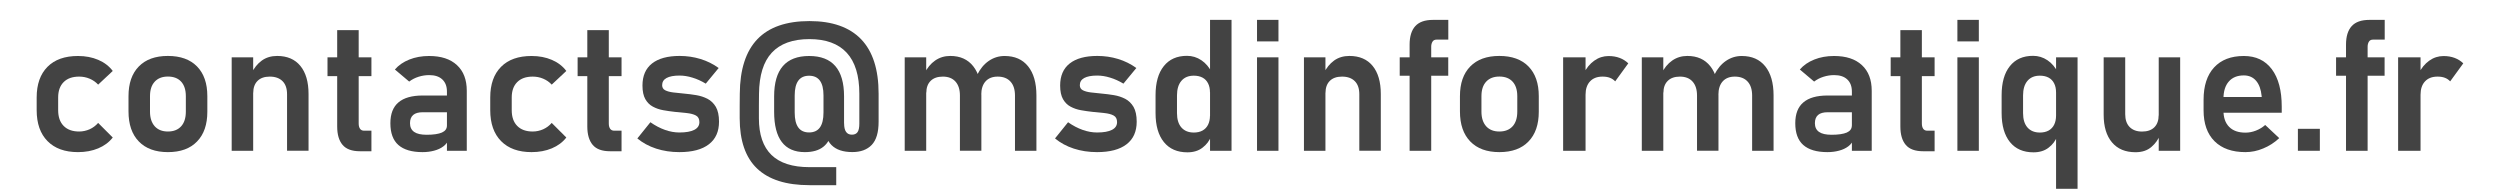 <?xml version="1.0" encoding="utf-8"?>
<!-- Generator: Adobe Illustrator 28.0.0, SVG Export Plug-In . SVG Version: 6.00 Build 0)  -->
<svg version="1.1" xmlns="http://www.w3.org/2000/svg" xmlns:xlink="http://www.w3.org/1999/xlink" x="0px" y="0px"
	 viewBox="0 0 482.67 37.55" style="enable-background:new 0 0 482.67 37.55;" xml:space="preserve">
<style type="text/css">
	.st0{fill:#434343;}
	.st1{fill:#B41B1A;}
	.st2{fill:#ADACAC;}
</style>
<g id="Calque_1">
	<g>
		<path class="st0" d="M15.06,29.37c-2.53,0-4.49-0.71-5.88-2.12c-1.4-1.41-2.1-3.41-2.1-5.98v-2.45c0-2.55,0.7-4.52,2.09-5.92
			s3.35-2.09,5.89-2.09c1.45,0,2.75,0.25,3.92,0.75c1.16,0.5,2.09,1.21,2.79,2.14l-2.82,2.64c-0.46-0.5-1.01-0.88-1.65-1.15
			c-0.64-0.27-1.31-0.4-2.02-0.4c-1.29,0-2.28,0.35-2.99,1.06c-0.71,0.71-1.06,1.7-1.06,2.97v2.45c0,1.31,0.35,2.32,1.06,3.04
			c0.71,0.72,1.7,1.08,2.99,1.08c0.71,0,1.38-0.15,2.02-0.43c0.64-0.29,1.19-0.7,1.65-1.23l2.82,2.82c-0.7,0.9-1.63,1.6-2.8,2.09
			C17.8,29.13,16.5,29.37,15.06,29.37z"/>
		<path class="st0" d="M32.42,29.37c-2.42,0-4.3-0.69-5.62-2.06c-1.33-1.37-1.99-3.31-1.99-5.8v-2.94c0-2.47,0.66-4.38,1.99-5.74
			c1.33-1.36,3.2-2.03,5.62-2.03s4.3,0.68,5.62,2.03c1.33,1.36,1.99,3.27,1.99,5.74v2.99c0,2.48-0.66,4.4-1.99,5.76
			C36.72,28.69,34.85,29.37,32.42,29.37z M32.42,25.39c1.1,0,1.95-0.34,2.56-1.01c0.6-0.67,0.9-1.61,0.9-2.82v-2.99
			c0-1.21-0.3-2.14-0.9-2.8c-0.6-0.66-1.46-0.99-2.56-0.99c-1.09,0-1.94,0.33-2.55,0.99c-0.61,0.66-0.91,1.59-0.91,2.8v2.99
			c0,1.21,0.31,2.14,0.91,2.82C30.49,25.06,31.33,25.39,32.42,25.39z"/>
		<path class="st0" d="M44.73,29.11V11.07h4.15v18.04H44.73z M55.42,29.11V18.18c0-1.09-0.29-1.93-0.87-2.51
			c-0.58-0.58-1.4-0.88-2.47-0.88c-1.02,0-1.81,0.28-2.36,0.83s-0.83,1.33-0.83,2.33l-0.37-3.74c0.53-1.09,1.21-1.93,2.03-2.52
			c0.82-0.59,1.81-0.89,2.96-0.89c1.93,0,3.43,0.64,4.48,1.92s1.58,3.09,1.58,5.43v10.95H55.42z"/>
		<path class="st0" d="M63.23,14.7v-3.63h8.48v3.63H63.23z M69.49,29.2c-1.54,0-2.66-0.41-3.35-1.23c-0.7-0.82-1.04-2.01-1.04-3.55
			V5.82h4.15v18.03c0,0.43,0.09,0.76,0.26,1.01c0.17,0.24,0.43,0.37,0.76,0.37h1.44v3.98H69.49z"/>
		<path class="st0" d="M81.57,29.37c-2.06,0-3.61-0.46-4.65-1.37c-1.04-0.92-1.55-2.32-1.55-4.21c0-1.8,0.52-3.14,1.56-4.02
			c1.04-0.89,2.61-1.33,4.69-1.33h4.83l0.24,3.23h-5.06c-0.82,0-1.44,0.17-1.85,0.52c-0.41,0.35-0.62,0.88-0.62,1.6
			c0,0.75,0.27,1.31,0.8,1.68c0.53,0.37,1.34,0.55,2.42,0.55c1.31,0,2.29-0.15,2.94-0.43c0.65-0.29,0.97-0.74,0.97-1.36l0.37,2.57
			c-0.2,0.59-0.55,1.08-1.05,1.45c-0.5,0.38-1.1,0.66-1.8,0.84C83.11,29.28,82.37,29.37,81.57,29.37z M86.29,29.11V17.68
			c0-1.01-0.3-1.79-0.9-2.35c-0.6-0.56-1.44-0.83-2.53-0.83c-0.7,0-1.38,0.11-2.05,0.32c-0.67,0.21-1.27,0.52-1.81,0.93l-2.76-2.33
			c0.71-0.82,1.63-1.46,2.78-1.92s2.42-0.69,3.82-0.69c2.32,0,4.11,0.58,5.38,1.76c1.27,1.17,1.9,2.82,1.9,4.95v11.59H86.29z"/>
		<path class="st0" d="M102.63,29.37c-2.53,0-4.49-0.71-5.88-2.12c-1.4-1.41-2.1-3.41-2.1-5.98v-2.45c0-2.55,0.7-4.52,2.09-5.92
			c1.39-1.4,3.35-2.09,5.89-2.09c1.45,0,2.75,0.25,3.92,0.75c1.16,0.5,2.09,1.21,2.79,2.14l-2.82,2.64
			c-0.46-0.5-1.01-0.88-1.65-1.15c-0.64-0.27-1.31-0.4-2.02-0.4c-1.29,0-2.28,0.35-2.99,1.06c-0.71,0.71-1.06,1.7-1.06,2.97v2.45
			c0,1.31,0.35,2.32,1.06,3.04c0.71,0.72,1.7,1.08,2.99,1.08c0.71,0,1.38-0.15,2.02-0.43c0.64-0.29,1.19-0.7,1.65-1.23l2.82,2.82
			c-0.7,0.9-1.63,1.6-2.8,2.09S104.07,29.37,102.63,29.37z"/>
		<path class="st0" d="M111.52,14.7v-3.63H120v3.63H111.52z M117.78,29.2c-1.54,0-2.66-0.41-3.35-1.23s-1.04-2.01-1.04-3.55V5.82
			h4.15v18.03c0,0.43,0.09,0.76,0.26,1.01c0.17,0.24,0.43,0.37,0.76,0.37H120v3.98H117.78z"/>
		<path class="st0" d="M131.16,29.37c-1.61,0-3.11-0.23-4.49-0.68c-1.38-0.45-2.59-1.11-3.62-1.96l2.52-3.13
			c0.93,0.65,1.86,1.14,2.82,1.48s1.88,0.5,2.78,0.5c1.26,0,2.22-0.17,2.88-0.51c0.66-0.34,0.98-0.84,0.98-1.49
			c0-0.61-0.22-1.04-0.67-1.28c-0.44-0.24-1.03-0.39-1.75-0.47c-0.72-0.08-1.49-0.15-2.31-0.23c-0.75-0.08-1.5-0.19-2.23-0.32
			c-0.74-0.13-1.41-0.36-2.02-0.69c-0.61-0.32-1.09-0.81-1.46-1.45c-0.36-0.64-0.55-1.51-0.55-2.62c0-1.87,0.61-3.29,1.84-4.26
			s3.01-1.46,5.34-1.46c1.4,0,2.74,0.2,4.02,0.59c1.27,0.39,2.45,0.97,3.51,1.74l-2.49,3.02c-0.85-0.51-1.7-0.9-2.57-1.16
			c-0.86-0.27-1.7-0.4-2.51-0.4c-1.09,0-1.92,0.16-2.49,0.47c-0.57,0.31-0.85,0.78-0.85,1.39c0,0.45,0.2,0.78,0.59,0.98
			c0.39,0.2,0.91,0.34,1.56,0.42c0.64,0.08,1.33,0.15,2.08,0.22c0.78,0.07,1.56,0.17,2.35,0.3s1.51,0.37,2.18,0.71
			c0.67,0.35,1.2,0.87,1.61,1.56c0.4,0.7,0.61,1.65,0.61,2.85c0,1.91-0.65,3.37-1.96,4.37C135.55,28.87,133.65,29.37,131.16,29.37z"
			/>
		<path class="st0" d="M156.28,35.75c-4.51,0-7.88-1.08-10.12-3.22s-3.35-5.39-3.35-9.71c0-0.79,0-1.58,0-2.37s0-1.58,0.02-2.36
			c0.03-4.69,1.17-8.2,3.4-10.53c2.23-2.32,5.58-3.49,10.05-3.49c4.39,0,7.72,1.17,9.97,3.5c2.25,2.34,3.38,5.84,3.38,10.51
			c0,0.88,0,1.79,0,2.73s0,1.84,0,2.69c0,2.06-0.44,3.55-1.33,4.48c-0.89,0.92-2.13,1.38-3.73,1.38c-1.8,0-3.14-0.45-4.04-1.36
			c-0.9-0.91-1.35-2.27-1.35-4.09l3.79-0.1c0,0.73,0.12,1.28,0.37,1.64c0.25,0.37,0.63,0.55,1.14,0.55c0.5,0,0.86-0.17,1.09-0.5
			c0.23-0.34,0.34-0.88,0.34-1.63c0-0.96,0-1.92,0-2.88c0-0.96,0-1.92,0-2.89c0-3.52-0.81-6.16-2.44-7.92
			c-1.63-1.76-4.03-2.63-7.19-2.63c-3.23,0-5.65,0.88-7.27,2.62s-2.43,4.39-2.47,7.93c-0.01,0.78-0.02,1.56-0.02,2.35
			c0,0.79,0,1.58,0,2.38c0,3.15,0.81,5.51,2.42,7.08c1.62,1.57,4.06,2.36,7.33,2.36h5.18v3.49H156.28z M155.39,29.37
			c-3.95,0-5.93-2.6-5.93-7.79V18.6c0-5.19,2.25-7.79,6.76-7.79c4.5,0,6.74,2.6,6.74,7.8v5.61l-2.36,1.01
			c-0.22,1.38-0.76,2.41-1.63,3.1C158.1,29.03,156.91,29.37,155.39,29.37z M156.21,25.57c1.86,0,2.78-1.28,2.78-3.84v-3.32
			c0-2.53-0.93-3.79-2.78-3.79s-2.78,1.27-2.78,3.81v3.3C153.43,24.29,154.35,25.57,156.21,25.57z"/>
		<path class="st0" d="M174.67,29.11V11.07h4.15v18.04H174.67z M185.33,29.11V18.44c0-1.16-0.29-2.06-0.86-2.69
			c-0.57-0.64-1.39-0.96-2.44-0.96c-1.02,0-1.81,0.28-2.36,0.83c-0.56,0.56-0.83,1.33-0.83,2.33l-0.37-3.74
			c0.53-1.09,1.22-1.93,2.07-2.52c0.85-0.59,1.82-0.89,2.92-0.89c1.91,0,3.39,0.66,4.44,1.99c1.05,1.33,1.57,3.2,1.57,5.62v10.69
			H185.33z M195.96,29.11V18.44c0-1.16-0.29-2.06-0.87-2.69c-0.58-0.64-1.4-0.96-2.47-0.96c-1.01,0-1.79,0.31-2.34,0.92
			c-0.55,0.61-0.83,1.48-0.83,2.59l-0.8-3.82c0.58-1.18,1.33-2.09,2.25-2.72c0.92-0.63,1.94-0.95,3.05-0.95
			c1.96,0,3.47,0.66,4.54,1.99c1.07,1.33,1.61,3.2,1.61,5.62v10.69H195.96z"/>
		<path class="st0" d="M211.8,29.37c-1.61,0-3.11-0.23-4.49-0.68c-1.38-0.45-2.59-1.11-3.62-1.96l2.52-3.13
			c0.93,0.65,1.86,1.14,2.82,1.48s1.88,0.5,2.78,0.5c1.26,0,2.22-0.17,2.88-0.51c0.66-0.34,0.98-0.84,0.98-1.49
			c0-0.61-0.22-1.04-0.67-1.28c-0.44-0.24-1.03-0.39-1.75-0.47c-0.72-0.08-1.49-0.15-2.31-0.23c-0.75-0.08-1.5-0.19-2.23-0.32
			c-0.74-0.13-1.41-0.36-2.02-0.69c-0.61-0.32-1.09-0.81-1.46-1.45c-0.36-0.64-0.55-1.51-0.55-2.62c0-1.87,0.61-3.29,1.84-4.26
			c1.23-0.97,3.01-1.46,5.34-1.46c1.4,0,2.74,0.2,4.02,0.59c1.27,0.39,2.45,0.97,3.51,1.74l-2.49,3.02c-0.85-0.51-1.7-0.9-2.57-1.16
			c-0.86-0.27-1.7-0.4-2.51-0.4c-1.09,0-1.92,0.16-2.49,0.47c-0.57,0.31-0.85,0.78-0.85,1.39c0,0.45,0.2,0.78,0.59,0.98
			c0.39,0.2,0.91,0.34,1.56,0.42c0.64,0.08,1.33,0.15,2.08,0.22c0.78,0.07,1.56,0.17,2.35,0.3s1.51,0.37,2.18,0.71
			c0.67,0.35,1.2,0.87,1.61,1.56c0.4,0.7,0.61,1.65,0.61,2.85c0,1.91-0.65,3.37-1.96,4.37C216.19,28.87,214.29,29.37,211.8,29.37z"
			/>
		<path class="st0" d="M229.25,29.41c-1.96,0-3.47-0.66-4.54-1.98c-1.07-1.32-1.61-3.19-1.61-5.6v-3.44c0-2.42,0.53-4.3,1.59-5.62
			c1.06-1.33,2.55-1.99,4.48-1.99c1.01,0,1.93,0.28,2.78,0.85c0.85,0.57,1.52,1.37,2.03,2.4l-0.37,3.84c0-0.7-0.12-1.29-0.37-1.77
			c-0.24-0.49-0.6-0.86-1.06-1.11c-0.46-0.25-1.03-0.38-1.69-0.38c-1.03,0-1.83,0.33-2.4,1c-0.57,0.67-0.85,1.61-0.85,2.82v3.41
			c0,1.19,0.28,2.12,0.85,2.77c0.57,0.65,1.37,0.98,2.4,0.98c0.66,0,1.22-0.13,1.69-0.39c0.46-0.26,0.82-0.63,1.06-1.12
			c0.24-0.49,0.37-1.07,0.37-1.76l0.24,3.96c-0.34,0.89-0.9,1.64-1.68,2.23C231.4,29.11,230.42,29.41,229.25,29.41z M233.62,29.11
			V3.84h4.15v25.27H233.62z"/>
		<path class="st0" d="M242.69,7.99V3.84h4.14v4.15H242.69z M242.69,29.11V11.07h4.14v18.04H242.69z"/>
		<path class="st0" d="M251.75,29.11V11.07h4.15v18.04H251.75z M262.44,29.11V18.18c0-1.09-0.29-1.93-0.87-2.51
			c-0.58-0.58-1.4-0.88-2.47-0.88c-1.02,0-1.81,0.28-2.36,0.83s-0.83,1.33-0.83,2.33l-0.37-3.74c0.53-1.09,1.21-1.93,2.03-2.52
			c0.82-0.59,1.81-0.89,2.96-0.89c1.93,0,3.43,0.64,4.48,1.92s1.58,3.09,1.58,5.43v10.95H262.44z"/>
		<path class="st0" d="M270.24,14.62v-3.55h9.37v3.55H270.24z M272.15,29.11V8.62c0-1.59,0.37-2.78,1.1-3.58
			c0.73-0.8,1.86-1.2,3.41-1.2h2.96v3.81h-2.28c-0.36,0-0.62,0.14-0.78,0.41s-0.24,0.59-0.24,0.96v20.09H272.15z"/>
		<path class="st0" d="M289.48,29.37c-2.42,0-4.3-0.69-5.62-2.06c-1.33-1.37-1.99-3.31-1.99-5.8v-2.94c0-2.47,0.66-4.38,1.99-5.74
			c1.33-1.36,3.2-2.03,5.62-2.03s4.3,0.68,5.62,2.03c1.33,1.36,1.99,3.27,1.99,5.74v2.99c0,2.48-0.66,4.4-1.99,5.76
			C293.78,28.69,291.91,29.37,289.48,29.37z M289.48,25.39c1.1,0,1.95-0.34,2.56-1.01c0.6-0.67,0.9-1.61,0.9-2.82v-2.99
			c0-1.21-0.3-2.14-0.9-2.8c-0.6-0.66-1.46-0.99-2.56-0.99c-1.09,0-1.94,0.33-2.55,0.99c-0.61,0.66-0.91,1.59-0.91,2.8v2.99
			c0,1.21,0.31,2.14,0.91,2.82C287.55,25.06,288.39,25.39,289.48,25.39z"/>
		<path class="st0" d="M301.79,29.11V11.07h4.33v18.04H301.79z M311.84,15.71c-0.27-0.3-0.61-0.53-1.02-0.69
			c-0.41-0.16-0.88-0.23-1.42-0.23c-1.04,0-1.85,0.31-2.42,0.93c-0.58,0.62-0.86,1.48-0.86,2.58l-0.37-4.08
			c0.52-1.07,1.2-1.9,2.04-2.5c0.84-0.6,1.77-0.9,2.77-0.9c0.79,0,1.5,0.12,2.14,0.36c0.64,0.24,1.19,0.59,1.67,1.05L311.84,15.71z"
			/>
		<path class="st0" d="M316.98,29.11V11.07h4.15v18.04H316.98z M327.64,29.11V18.44c0-1.16-0.29-2.06-0.86-2.69
			c-0.57-0.64-1.39-0.96-2.44-0.96c-1.02,0-1.81,0.28-2.36,0.83c-0.56,0.56-0.83,1.33-0.83,2.33l-0.37-3.74
			c0.53-1.09,1.22-1.93,2.07-2.52c0.85-0.59,1.82-0.89,2.92-0.89c1.91,0,3.39,0.66,4.44,1.99c1.05,1.33,1.57,3.2,1.57,5.62v10.69
			H327.64z M338.28,29.11V18.44c0-1.16-0.29-2.06-0.87-2.69c-0.58-0.64-1.4-0.96-2.47-0.96c-1.01,0-1.79,0.31-2.34,0.92
			c-0.55,0.61-0.83,1.48-0.83,2.59l-0.8-3.82c0.58-1.18,1.33-2.09,2.25-2.72c0.92-0.63,1.94-0.95,3.05-0.95
			c1.96,0,3.47,0.66,4.54,1.99c1.07,1.33,1.61,3.2,1.61,5.62v10.69H338.28z"/>
		<path class="st0" d="M352.81,29.37c-2.06,0-3.61-0.46-4.65-1.37c-1.04-0.92-1.55-2.32-1.55-4.21c0-1.8,0.52-3.14,1.56-4.02
			c1.04-0.89,2.61-1.33,4.69-1.33h4.83l0.24,3.23h-5.06c-0.82,0-1.44,0.17-1.85,0.52c-0.41,0.35-0.62,0.88-0.62,1.6
			c0,0.75,0.27,1.31,0.8,1.68c0.53,0.37,1.34,0.55,2.42,0.55c1.31,0,2.29-0.15,2.94-0.43c0.65-0.29,0.97-0.74,0.97-1.36l0.37,2.57
			c-0.2,0.59-0.55,1.08-1.05,1.45c-0.5,0.38-1.1,0.66-1.8,0.84C354.36,29.28,353.61,29.37,352.81,29.37z M357.54,29.11V17.68
			c0-1.01-0.3-1.79-0.9-2.35c-0.6-0.56-1.44-0.83-2.53-0.83c-0.7,0-1.38,0.11-2.05,0.32s-1.27,0.52-1.81,0.93l-2.76-2.33
			c0.71-0.82,1.63-1.46,2.78-1.92s2.42-0.69,3.82-0.69c2.32,0,4.11,0.58,5.38,1.76c1.27,1.17,1.9,2.82,1.9,4.95v11.59H357.54z"/>
		<path class="st0" d="M365.03,14.7v-3.63h8.48v3.63H365.03z M371.29,29.2c-1.54,0-2.66-0.41-3.35-1.23
			c-0.7-0.82-1.04-2.01-1.04-3.55V5.82h4.15v18.03c0,0.43,0.09,0.76,0.26,1.01c0.17,0.24,0.43,0.37,0.76,0.37h1.44v3.98H371.29z"/>
		<path class="st0" d="M377.91,7.99V3.84h4.14v4.15H377.91z M377.91,29.11V11.07h4.14v18.04H377.91z"/>
		<path class="st0" d="M392.6,29.41c-1.96,0-3.47-0.66-4.54-1.98c-1.07-1.32-1.61-3.19-1.61-5.6v-3.44c0-2.42,0.53-4.3,1.59-5.62
			c1.06-1.33,2.55-1.99,4.48-1.99c1.01,0,1.93,0.28,2.78,0.85c0.85,0.57,1.52,1.37,2.03,2.4l-0.37,3.84c0-0.7-0.12-1.29-0.37-1.77
			c-0.24-0.49-0.6-0.86-1.06-1.11c-0.46-0.25-1.03-0.38-1.69-0.38c-1.03,0-1.83,0.33-2.4,1c-0.57,0.67-0.85,1.61-0.85,2.82v3.41
			c0,1.19,0.28,2.12,0.85,2.77c0.57,0.65,1.37,0.98,2.4,0.98c0.66,0,1.22-0.13,1.69-0.39c0.46-0.26,0.82-0.63,1.06-1.12
			c0.24-0.49,0.37-1.07,0.37-1.76l0.24,3.96c-0.34,0.89-0.9,1.64-1.68,2.23C394.75,29.11,393.77,29.41,392.6,29.41z M396.96,36.45
			V11.07h4.15v25.38H396.96z"/>
		<path class="st0" d="M410.31,11.07v10.97c0,1.07,0.28,1.89,0.85,2.48c0.57,0.58,1.37,0.88,2.4,0.88c1.03,0,1.83-0.28,2.38-0.83
			c0.56-0.56,0.83-1.34,0.83-2.36l0.24,3.86c-0.31,0.86-0.86,1.63-1.64,2.3c-0.78,0.68-1.81,1.02-3.07,1.02
			c-1.96,0-3.47-0.63-4.54-1.9c-1.07-1.27-1.61-3.05-1.61-5.35V11.07H410.31z M416.78,29.11V11.07h4.14v18.04H416.78z"/>
		<path class="st0" d="M433.52,29.37c-2.56,0-4.55-0.7-5.96-2.1c-1.41-1.4-2.12-3.4-2.12-5.98v-2.03c0-2.69,0.68-4.77,2.03-6.24
			c1.36-1.47,3.27-2.21,5.74-2.21c2.33,0,4.13,0.85,5.41,2.56s1.91,4.12,1.91,7.22v1.18h-12.26v-3.04h8.4l-0.02-0.19
			c-0.12-1.25-0.47-2.23-1.06-2.93s-1.39-1.05-2.38-1.05c-1.24,0-2.21,0.39-2.89,1.17c-0.69,0.78-1.04,1.89-1.04,3.33v2.29
			c0,1.37,0.37,2.42,1.11,3.16s1.79,1.1,3.13,1.1c0.68,0,1.36-0.13,2.02-0.39c0.67-0.26,1.27-0.62,1.8-1.09l2.71,2.54
			c-0.92,0.86-1.94,1.52-3.09,1.99C435.83,29.14,434.68,29.37,433.52,29.37z"/>
		<path class="st0" d="M443.65,29.11v-4.24h4.24v4.24H443.65z"/>
		<path class="st0" d="M451.02,14.62v-3.55h9.37v3.55H451.02z M452.94,29.11V8.62c0-1.59,0.37-2.78,1.1-3.58
			c0.73-0.8,1.86-1.2,3.41-1.2h2.96v3.81h-2.28c-0.36,0-0.62,0.14-0.78,0.41s-0.24,0.59-0.24,0.96v20.09H452.94z"/>
		<path class="st0" d="M463,29.11V11.07h4.33v18.04H463z M473.05,15.71c-0.27-0.3-0.61-0.53-1.02-0.69
			c-0.41-0.16-0.88-0.23-1.42-0.23c-1.04,0-1.85,0.31-2.42,0.93c-0.58,0.62-0.86,1.48-0.86,2.58l-0.37-4.08
			c0.52-1.07,1.2-1.9,2.04-2.5c0.84-0.6,1.77-0.9,2.77-0.9c0.79,0,1.5,0.12,2.14,0.36c0.64,0.24,1.19,0.59,1.67,1.05L473.05,15.71z"
			/>
	</g>
</g>
<g id="Calque_2">
</g>
</svg>
